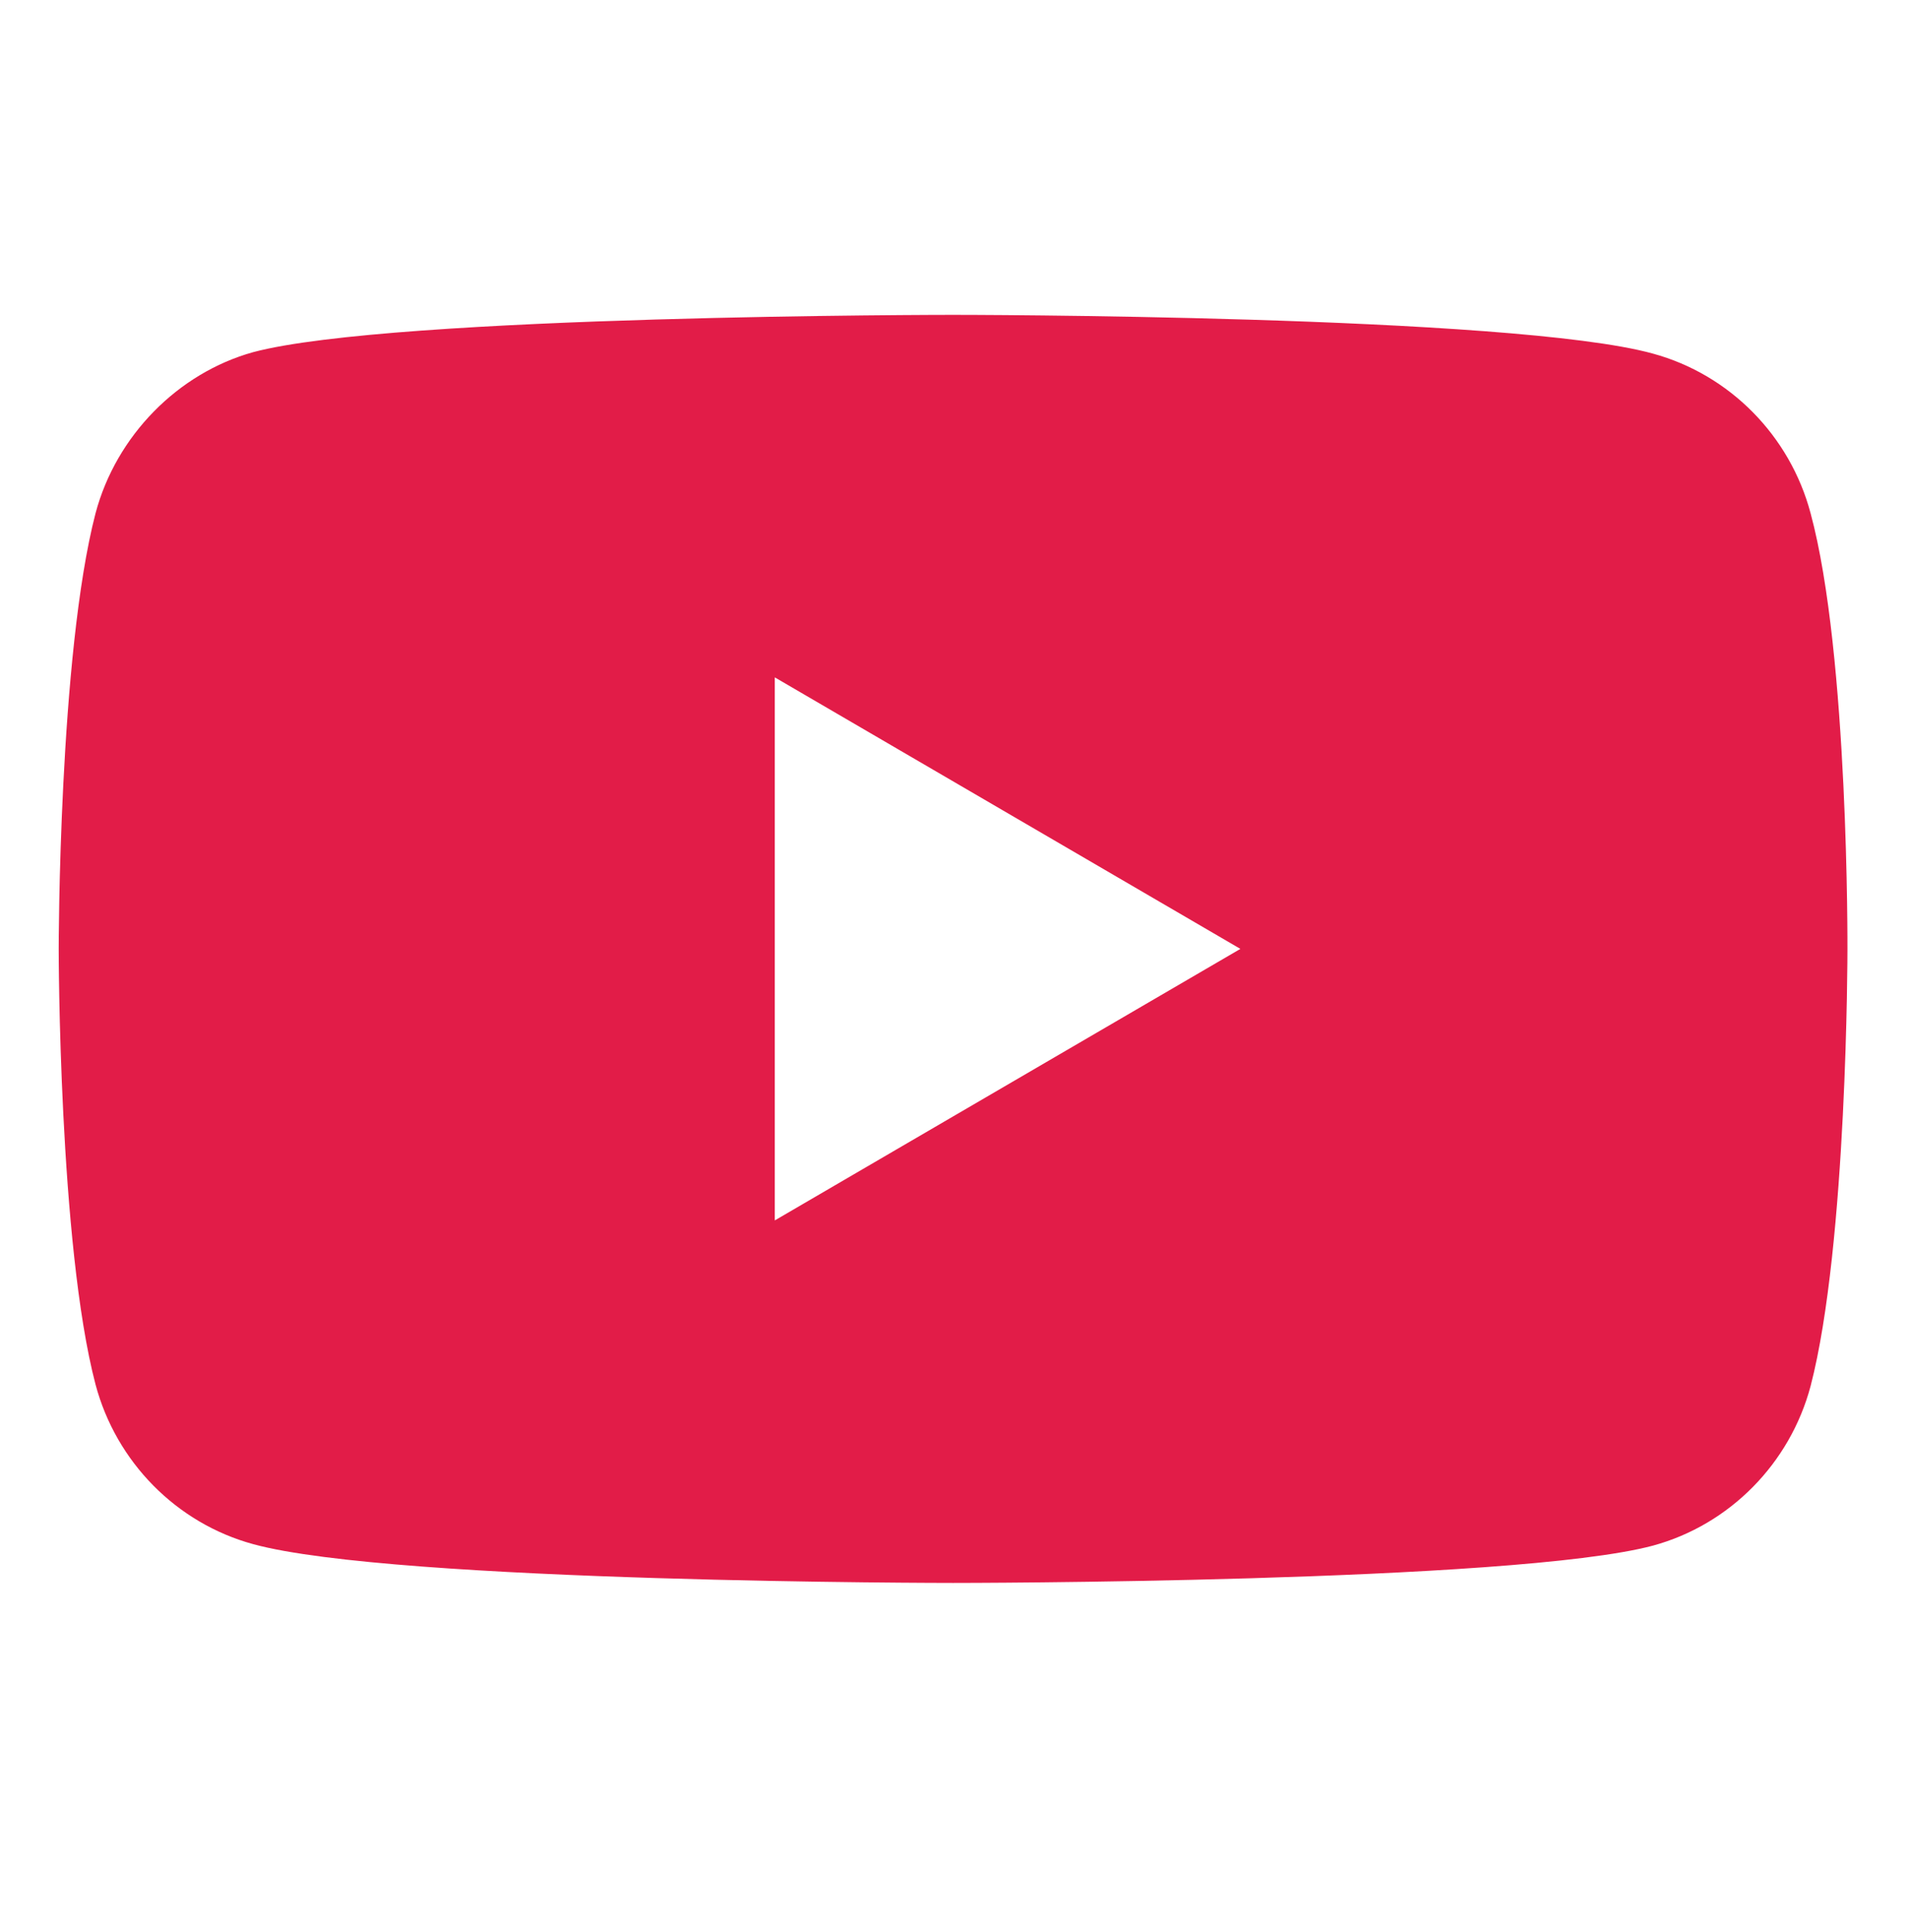 <svg width="81" height="82" viewBox="0 0 81 82" fill="none" xmlns="http://www.w3.org/2000/svg">
<path d="M76.865 21.786C75.99 18.492 73.425 15.896 70.172 15.009C64.23 13.364 40.46 13.364 40.46 13.364C40.46 13.364 16.691 13.364 10.749 14.947C7.559 15.833 4.931 18.493 4.056 21.786C2.492 27.801 2.492 40.276 2.492 40.276C2.492 40.276 2.492 52.814 4.056 58.766C4.932 62.059 7.496 64.655 10.749 65.542C16.754 67.188 40.461 67.188 40.461 67.188C40.461 67.188 64.23 67.188 70.172 65.605C73.425 64.718 75.99 62.122 76.866 58.829C78.429 52.814 78.429 40.339 78.429 40.339C78.429 40.339 78.492 27.801 76.865 21.786ZM32.892 51.801L32.892 28.751L52.658 40.276L32.892 51.801Z" fill="#E21C48"/>
</svg>

